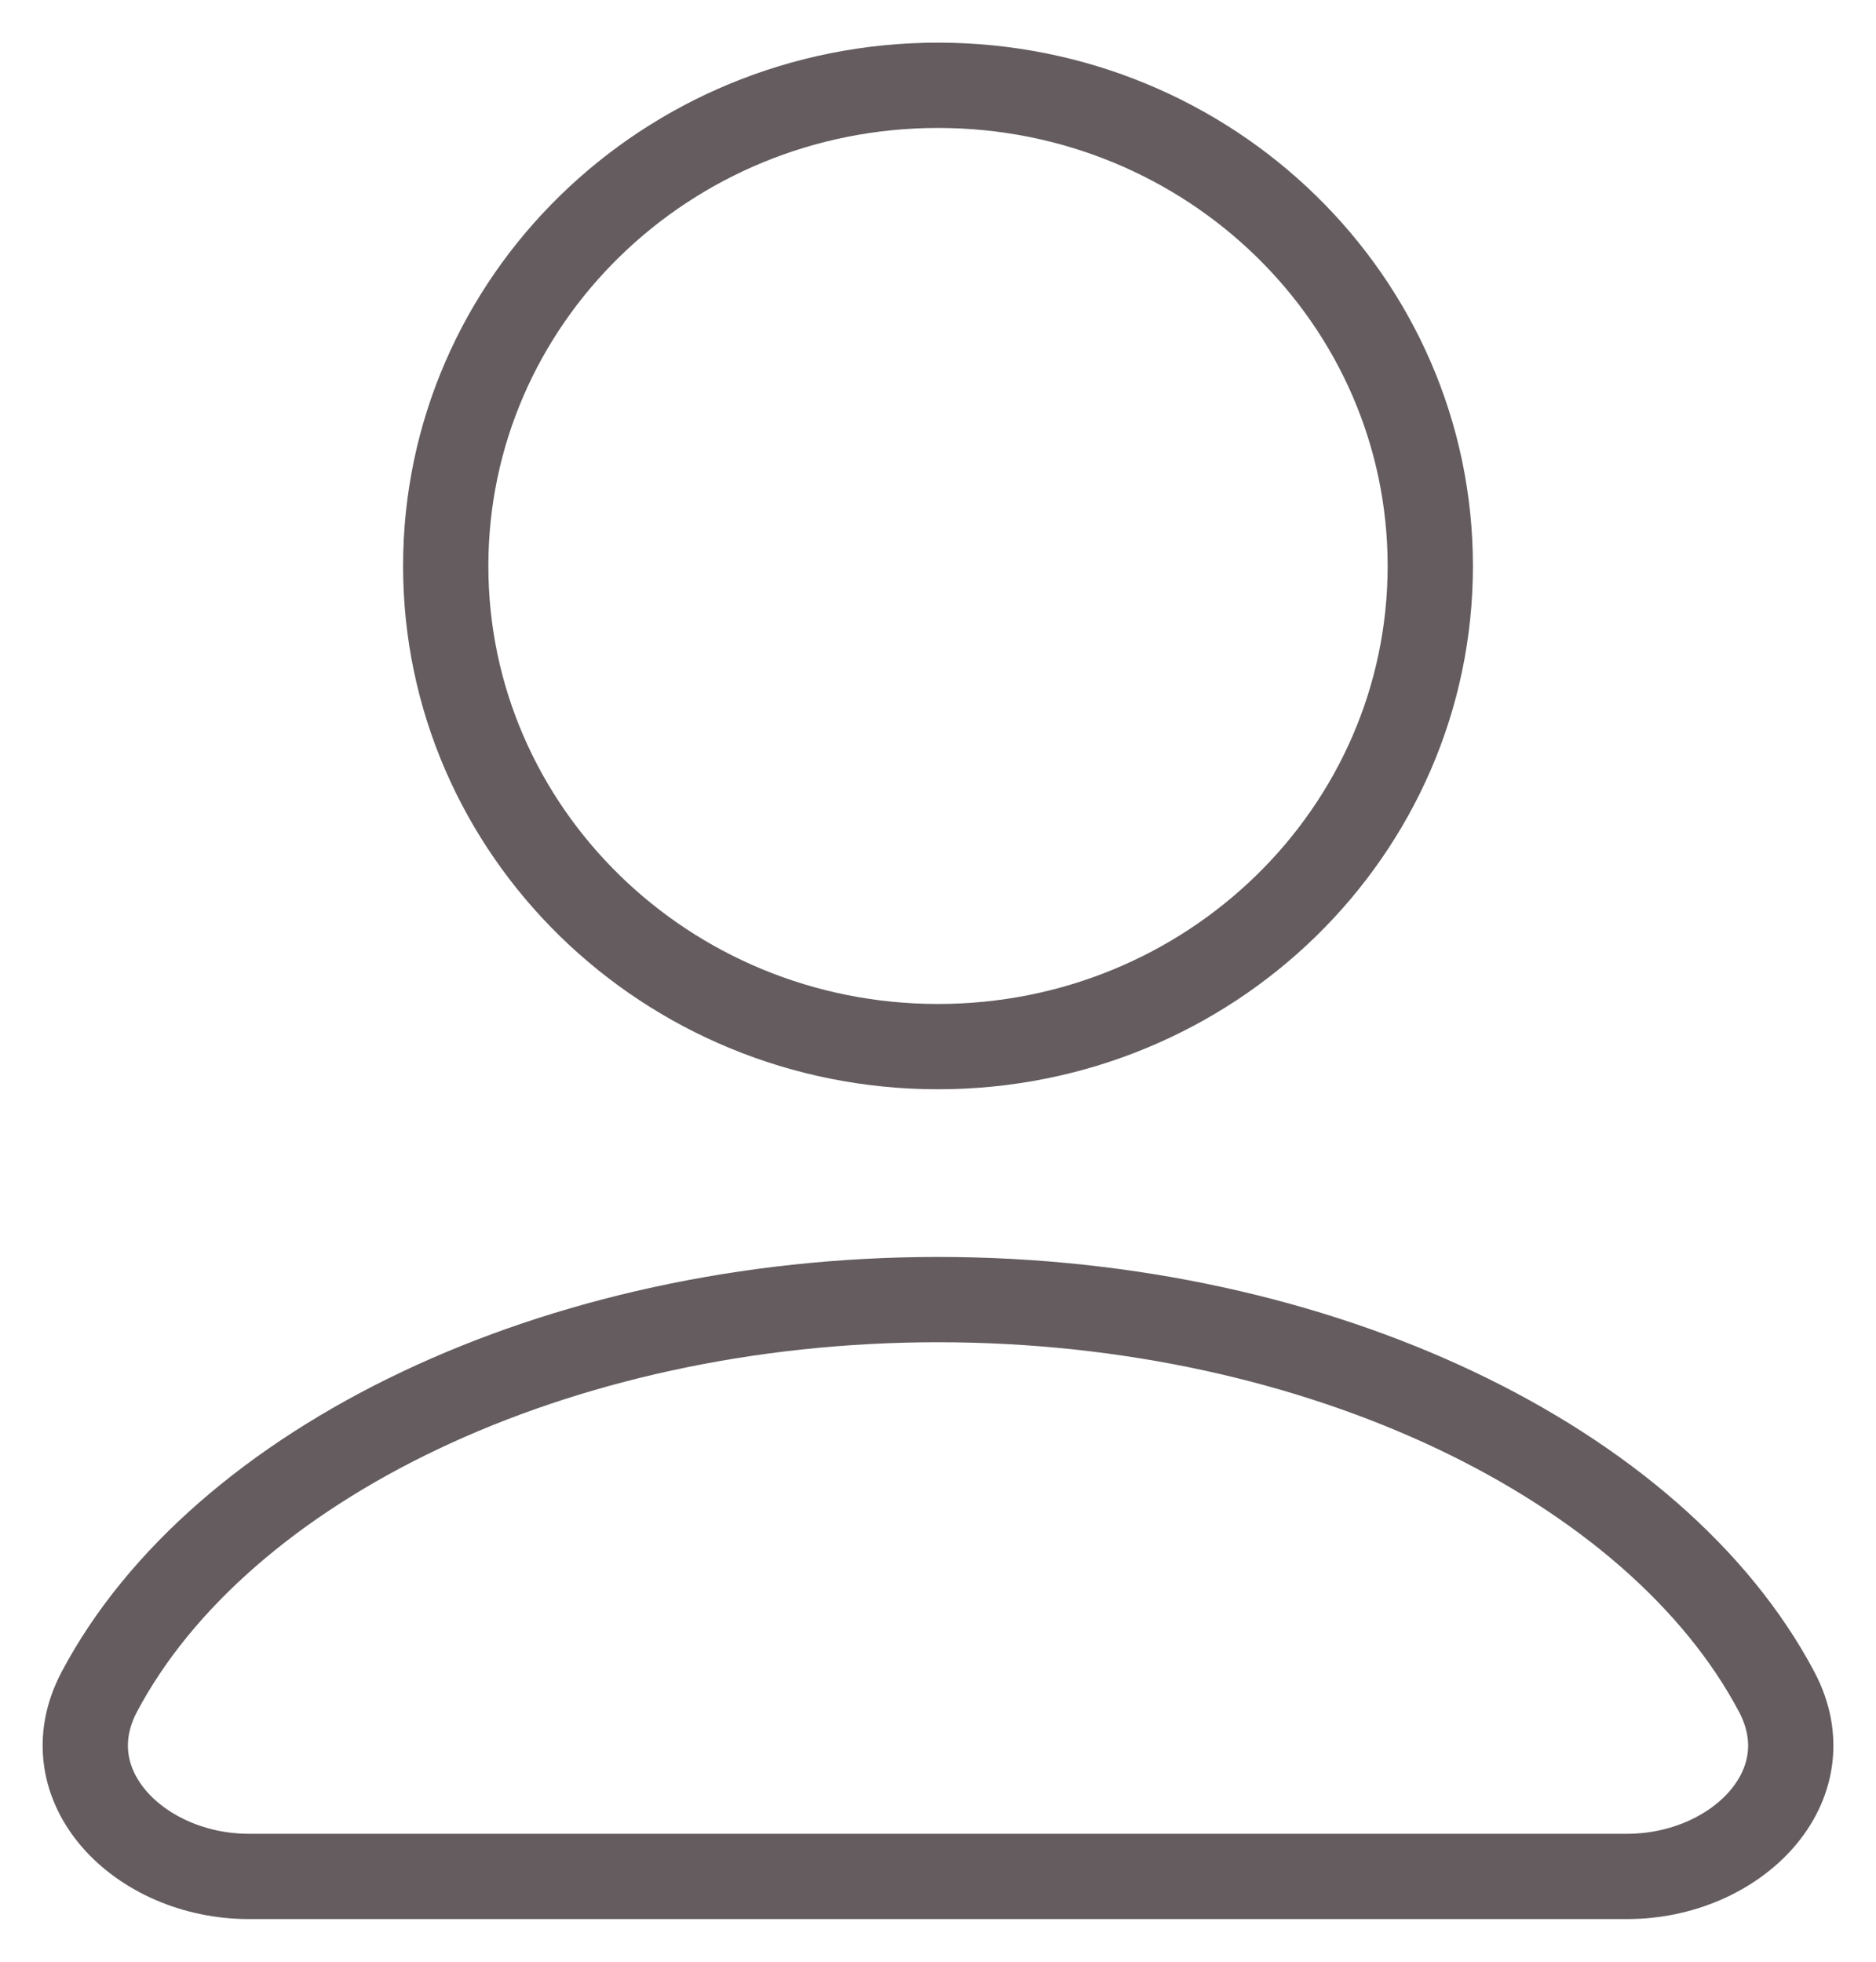 <?xml version="1.0" encoding="UTF-8"?>
<svg width="22px" height="23px" viewBox="0 0 22 23" version="1.1" xmlns="http://www.w3.org/2000/svg" xmlns:xlink="http://www.w3.org/1999/xlink">
    <title>user-b</title>
    <g id="Symbols" stroke="none" stroke-width="1" fill="none" fill-rule="evenodd">
        <g id="header" transform="translate(-1417, -94)" stroke="#645C5E">
            <g id="Group-5" transform="translate(1392, 95)">
                <g id="user-b" transform="translate(26, 0)">
                    <path d="M10,11.271 C13.189,11.271 15.773,8.748 15.773,5.636 C15.773,2.523 13.189,0 10,0 C6.812,0 4.227,2.523 4.227,5.636 C4.227,8.748 6.812,11.271 10,11.271 Z M1.918,21 C0.642,21 -0.42,19.941 0.165,18.835 C1.577,16.169 5.506,14.237 10,14.237 C14.494,14.237 18.423,16.169 19.835,18.835 C20.421,19.941 19.358,21 18.082,21 L1.918,21 Z" id="Combined-Shape"></path>
                </g>
            </g>
        </g>
    </g>
</svg>